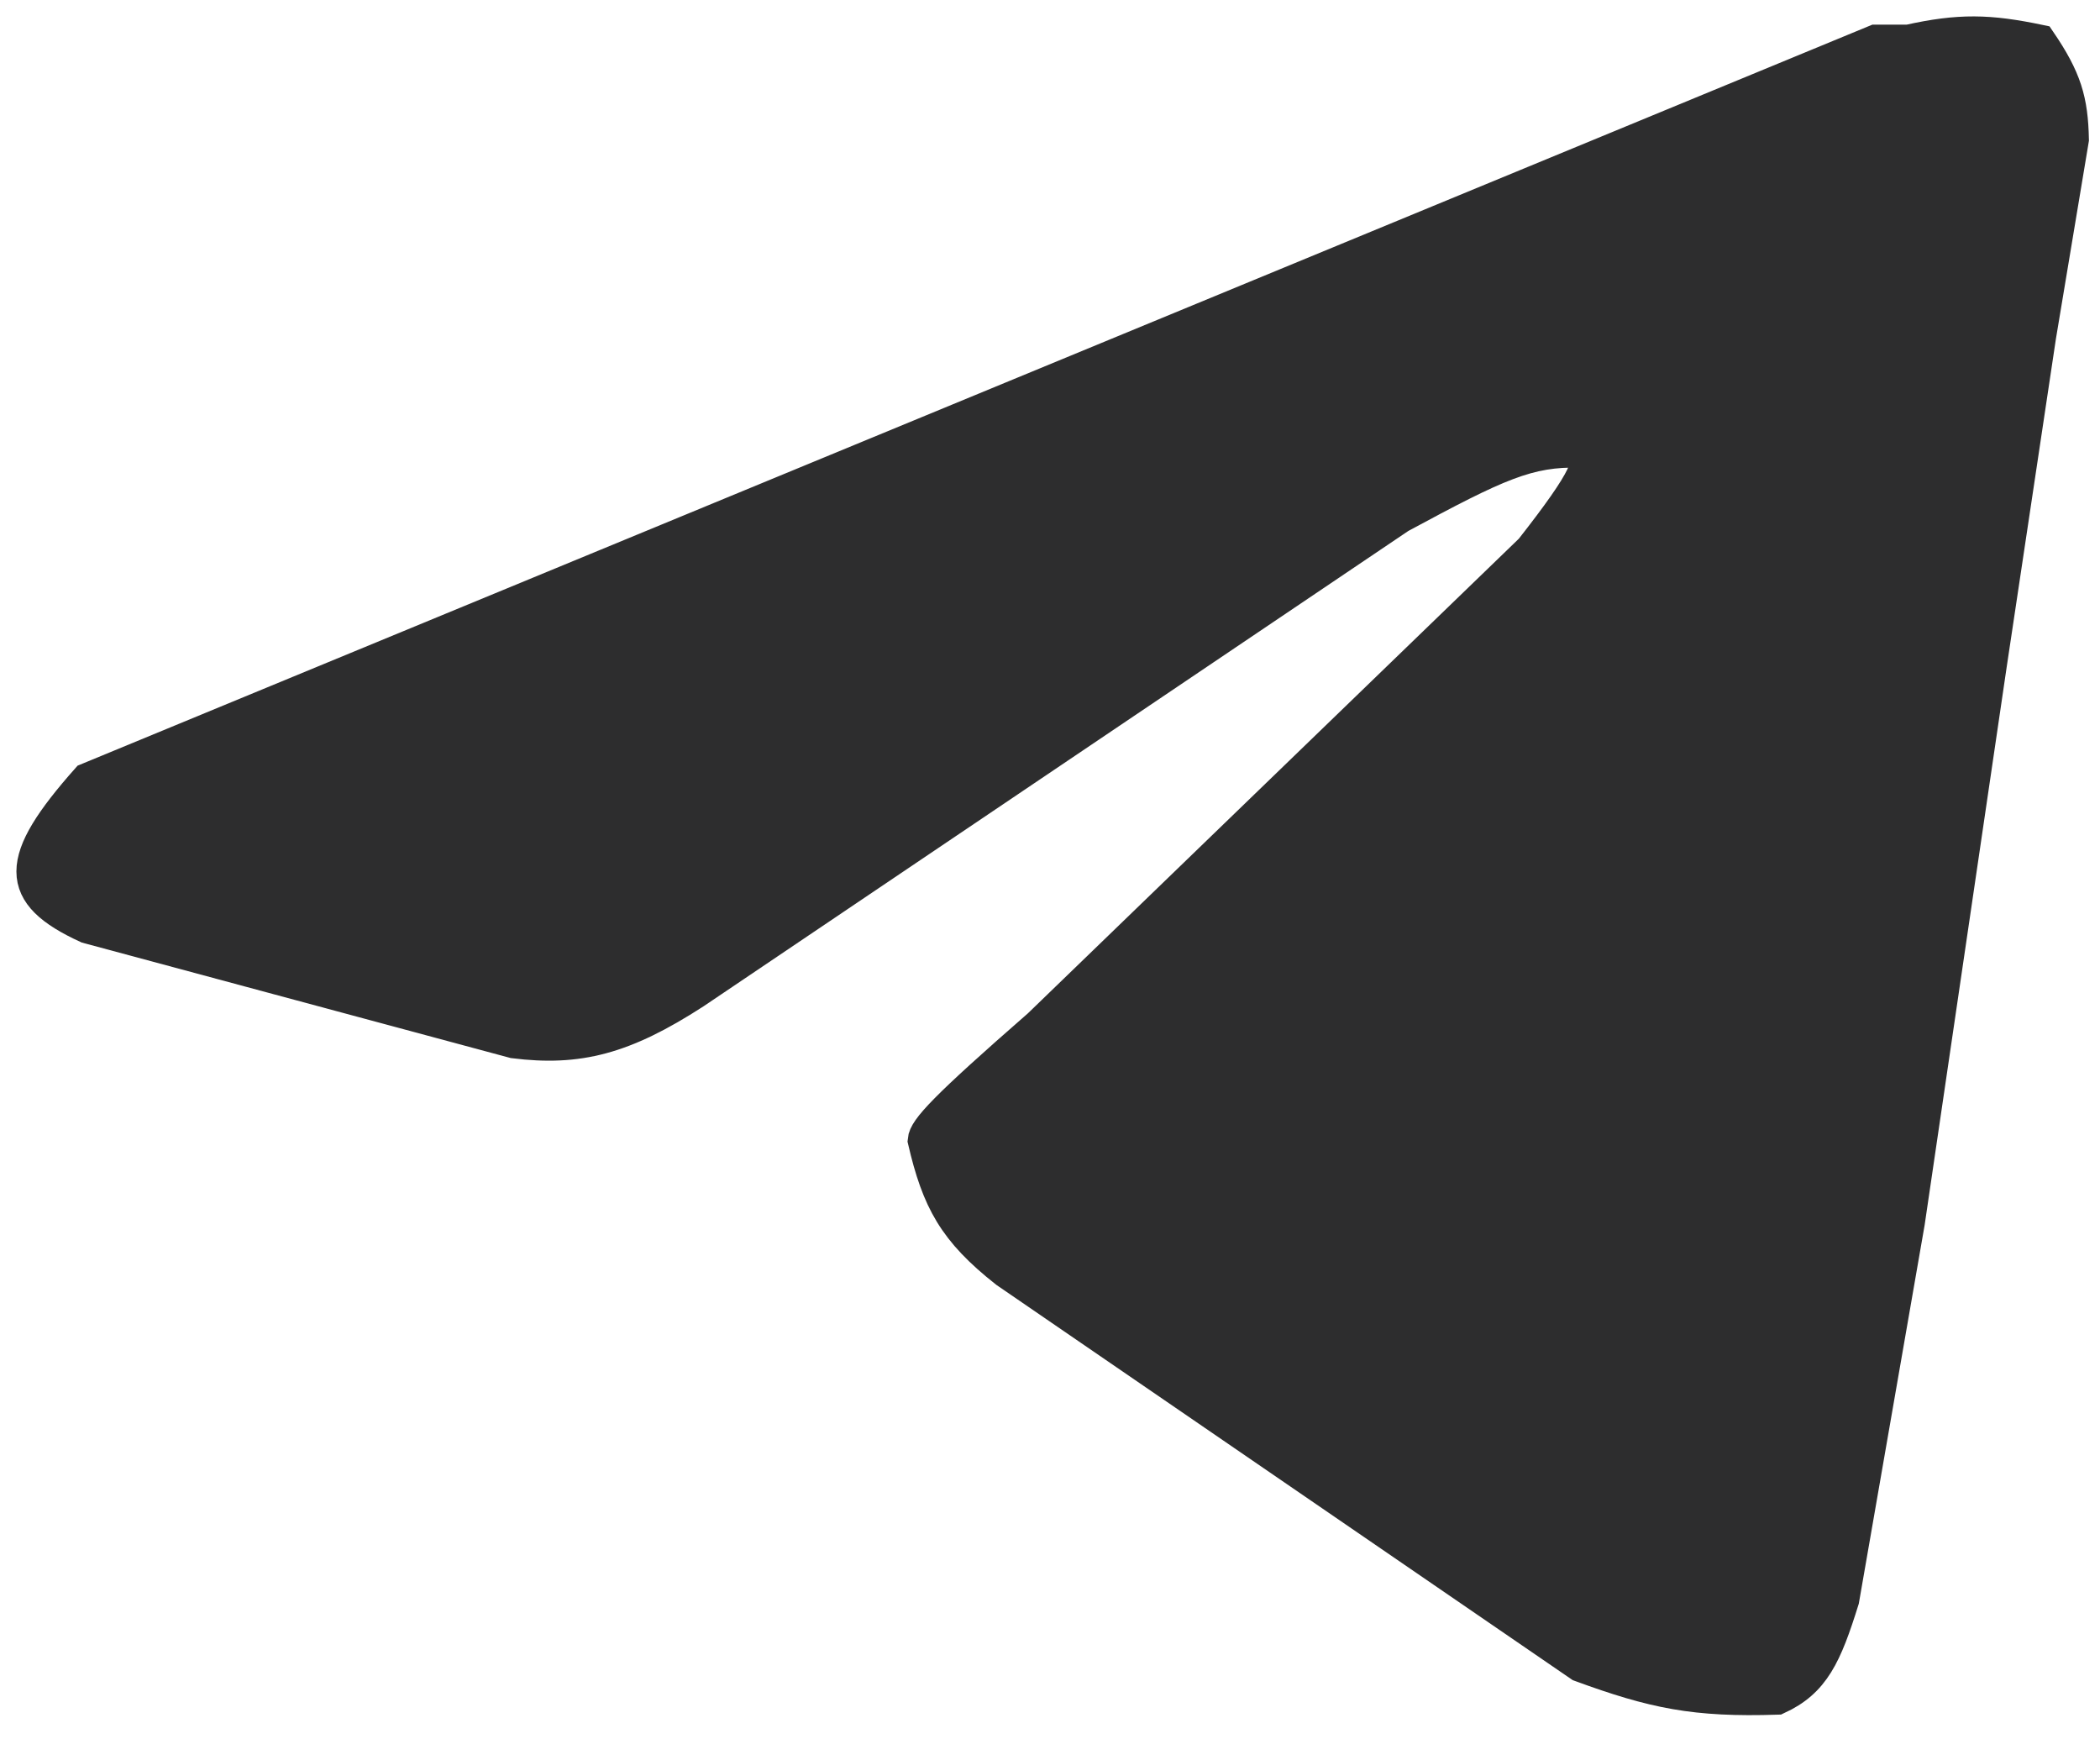 <svg width="64" height="53" viewBox="0 0 64 53" fill="none" xmlns="http://www.w3.org/2000/svg">
<path d="M62.162 1.251C60.615 0.927 59.712 0.906 58.162 1.251H57.162L2.662 23.75C0.446 26.249 0.446 27.234 2.662 28.25L15.662 31.75C17.623 31.995 19.011 31.641 21.162 30.25L42.662 15.751C45.641 14.143 46.574 13.712 48.162 13.751C48.597 13.988 48.37 14.572 46.662 16.75L31.662 31.25C28.772 33.772 28.19 34.41 28.162 34.751C28.589 36.587 29.083 37.507 30.662 38.751L48.162 50.751C50.405 51.573 51.656 51.832 54.162 51.751C55.273 51.242 55.633 50.445 56.162 48.751L58.162 37.251L60.662 20.25L62.162 10.251L63.162 4.251C63.137 3.063 62.949 2.405 62.162 1.251Z" fill="#2D2D2E" stroke="#2D2D2E"/>
</svg>
